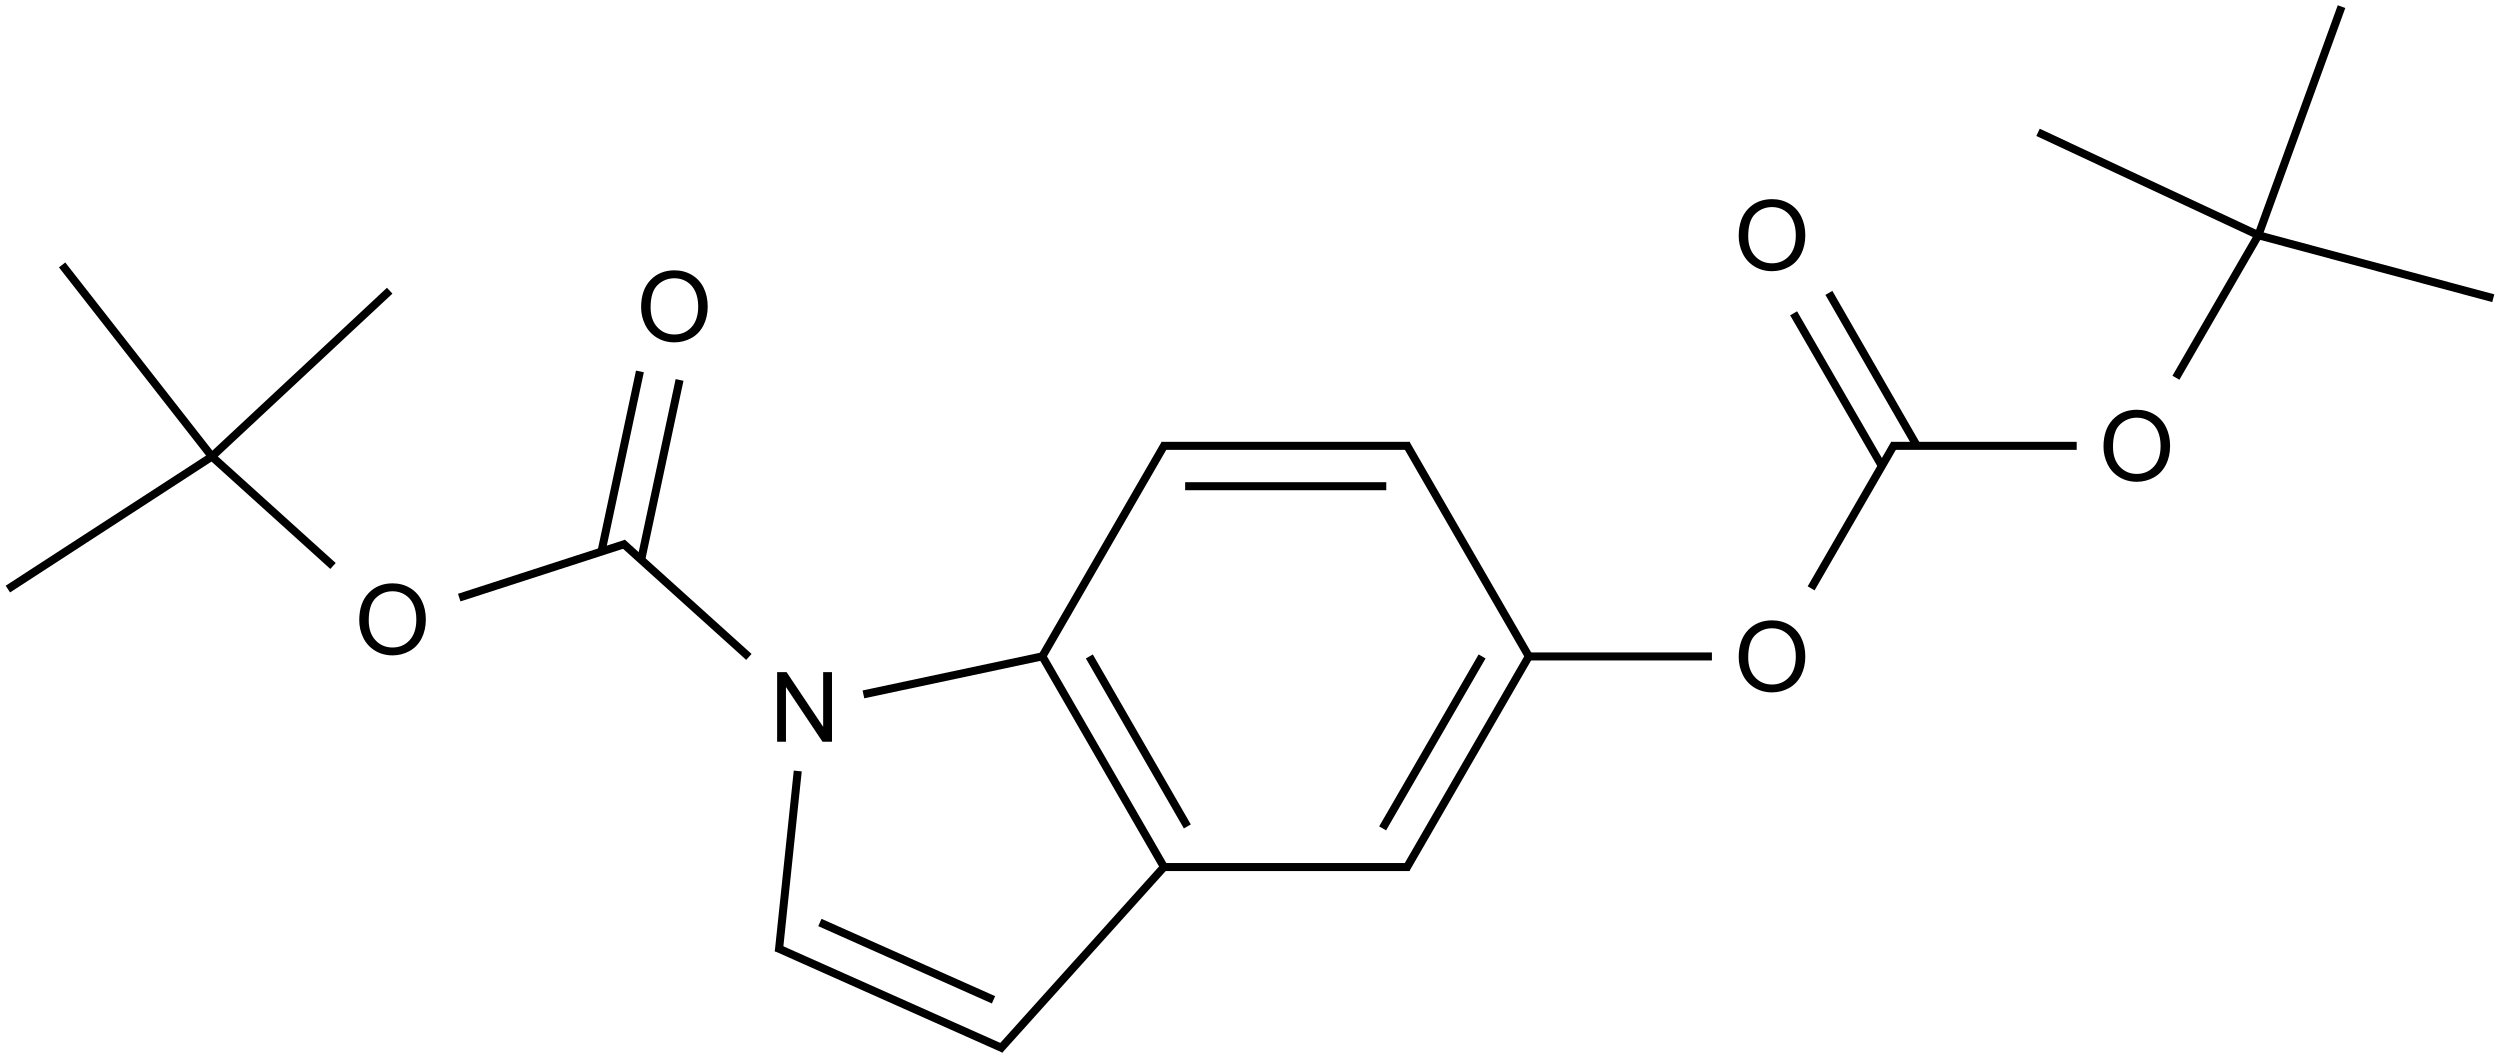 <?xml version="1.0" encoding="UTF-8"?>
<svg xmlns="http://www.w3.org/2000/svg" xmlns:xlink="http://www.w3.org/1999/xlink" width="1028" height="435" viewBox="0 0 1028 435">
<defs>
<g>
<g id="glyph-0-0">
<path d="M 5 0 L 5 -25 L 25 -25 L 25 0 Z M 5.625 -0.625 L 24.375 -0.625 L 24.375 -24.375 L 5.625 -24.375 Z M 5.625 -0.625 "/>
</g>
<g id="glyph-0-1">
<path d="M 1.934 -13.945 C 1.934 -18.695 3.207 -22.414 5.762 -25.105 C 8.309 -27.793 11.605 -29.137 15.645 -29.141 C 18.285 -29.137 20.668 -28.508 22.793 -27.246 C 24.914 -25.98 26.531 -24.219 27.645 -21.961 C 28.758 -19.703 29.312 -17.141 29.316 -14.277 C 29.312 -11.371 28.727 -8.773 27.559 -6.484 C 26.383 -4.191 24.723 -2.457 22.578 -1.277 C 20.426 -0.102 18.109 0.484 15.625 0.488 C 12.926 0.484 10.516 -0.164 8.398 -1.465 C 6.273 -2.766 4.668 -4.543 3.574 -6.797 C 2.48 -9.047 1.934 -11.43 1.934 -13.945 Z M 5.84 -13.887 C 5.836 -10.434 6.762 -7.715 8.621 -5.73 C 10.473 -3.746 12.801 -2.754 15.605 -2.754 C 18.453 -2.754 20.801 -3.754 22.645 -5.762 C 24.484 -7.762 25.406 -10.609 25.41 -14.297 C 25.406 -16.625 25.012 -18.656 24.227 -20.398 C 23.438 -22.133 22.285 -23.48 20.77 -24.441 C 19.25 -25.395 17.547 -25.875 15.664 -25.879 C 12.977 -25.875 10.668 -24.953 8.738 -23.113 C 6.801 -21.27 5.836 -18.195 5.84 -13.887 Z M 5.84 -13.887 "/>
</g>
<g id="glyph-0-2">
<path d="M 3.047 0 L 3.047 -28.633 L 6.934 -28.633 L 21.973 -6.152 L 21.973 -28.633 L 25.605 -28.633 L 25.605 0 L 21.719 0 L 6.68 -22.5 L 6.68 0 Z M 3.047 0 "/>
</g>
</g>
</defs>
<path fill="none" stroke-width="0.033" stroke-linecap="butt" stroke-linejoin="miter" stroke="rgb(0%, 0%, 0%)" stroke-opacity="1" stroke-miterlimit="10" d="M 0.839 1.85 L -0 2.395 " transform="matrix(100, 0, 0, 100, 3.236, 2.73)"/>
<path fill="none" stroke-width="0.033" stroke-linecap="butt" stroke-linejoin="miter" stroke="rgb(0%, 0%, 0%)" stroke-opacity="1" stroke-miterlimit="10" d="M 0.839 1.85 L 1.57 1.168 " transform="matrix(100, 0, 0, 100, 3.236, 2.73)"/>
<path fill="none" stroke-width="0.033" stroke-linecap="butt" stroke-linejoin="miter" stroke="rgb(0%, 0%, 0%)" stroke-opacity="1" stroke-miterlimit="10" d="M 0.839 1.85 L 0.223 1.062 " transform="matrix(100, 0, 0, 100, 3.236, 2.73)"/>
<path fill="none" stroke-width="0.033" stroke-linecap="butt" stroke-linejoin="miter" stroke="rgb(0%, 0%, 0%)" stroke-opacity="1" stroke-miterlimit="10" d="M 9.254 0.94 L 10.22 1.199 " transform="matrix(100, 0, 0, 100, 3.236, 2.73)"/>
<path fill="none" stroke-width="0.033" stroke-linecap="butt" stroke-linejoin="miter" stroke="rgb(0%, 0%, 0%)" stroke-opacity="1" stroke-miterlimit="10" d="M 9.254 0.94 L 9.596 -0 " transform="matrix(100, 0, 0, 100, 3.236, 2.73)"/>
<path fill="none" stroke-width="0.033" stroke-linecap="butt" stroke-linejoin="miter" stroke="rgb(0%, 0%, 0%)" stroke-opacity="1" stroke-miterlimit="10" d="M 9.254 0.94 L 8.348 0.517 " transform="matrix(100, 0, 0, 100, 3.236, 2.73)"/>
<path fill="none" stroke-width="0.033" stroke-linecap="butt" stroke-linejoin="miter" stroke="rgb(0%, 0%, 0%)" stroke-opacity="1" stroke-miterlimit="10" d="M 9.254 0.94 L 8.915 1.526 " transform="matrix(100, 0, 0, 100, 3.236, 2.73)"/>
<path fill="none" stroke-width="0.033" stroke-linecap="butt" stroke-linejoin="miter" stroke="rgb(0%, 0%, 0%)" stroke-opacity="1" stroke-miterlimit="10" d="M 7.85 1.806 L 7.488 1.177 " transform="matrix(100, 0, 0, 100, 3.236, 2.73)"/>
<path fill="none" stroke-width="0.033" stroke-linecap="butt" stroke-linejoin="miter" stroke="rgb(0%, 0%, 0%)" stroke-opacity="1" stroke-miterlimit="10" d="M 7.706 1.889 L 7.343 1.261 " transform="matrix(100, 0, 0, 100, 3.236, 2.73)"/>
<path fill="none" stroke-width="0.033" stroke-linecap="butt" stroke-linejoin="miter" stroke="rgb(0%, 0%, 0%)" stroke-opacity="1" stroke-miterlimit="10" d="M 8.507 1.806 L 7.745 1.806 " transform="matrix(100, 0, 0, 100, 3.236, 2.73)"/>
<path fill="none" stroke-width="0.033" stroke-linecap="butt" stroke-linejoin="miter" stroke="rgb(0%, 0%, 0%)" stroke-opacity="1" stroke-miterlimit="10" d="M 7.759 1.797 L 7.415 2.392 " transform="matrix(100, 0, 0, 100, 3.236, 2.73)"/>
<path fill="none" stroke-width="0.033" stroke-linecap="butt" stroke-linejoin="miter" stroke="rgb(0%, 0%, 0%)" stroke-opacity="1" stroke-miterlimit="10" d="M 4.754 3.538 L 4.254 2.672 " transform="matrix(100, 0, 0, 100, 3.236, 2.73)"/>
<path fill="none" stroke-width="0.033" stroke-linecap="butt" stroke-linejoin="miter" stroke="rgb(0%, 0%, 0%)" stroke-opacity="1" stroke-miterlimit="10" d="M 4.85 3.371 L 4.447 2.672 " transform="matrix(100, 0, 0, 100, 3.236, 2.73)"/>
<path fill="none" stroke-width="0.033" stroke-linecap="butt" stroke-linejoin="miter" stroke="rgb(0%, 0%, 0%)" stroke-opacity="1" stroke-miterlimit="10" d="M 3.248 3.143 L 3.17 3.886 " transform="matrix(100, 0, 0, 100, 3.236, 2.73)"/>
<path fill="none" stroke-width="0.033" stroke-linecap="butt" stroke-linejoin="miter" stroke="rgb(0%, 0%, 0%)" stroke-opacity="1" stroke-miterlimit="10" d="M 3.16 3.869 L 4.096 4.286 " transform="matrix(100, 0, 0, 100, 3.236, 2.73)"/>
<path fill="none" stroke-width="0.033" stroke-linecap="butt" stroke-linejoin="miter" stroke="rgb(0%, 0%, 0%)" stroke-opacity="1" stroke-miterlimit="10" d="M 3.339 3.766 L 4.053 4.084 " transform="matrix(100, 0, 0, 100, 3.236, 2.73)"/>
<path fill="none" stroke-width="0.033" stroke-linecap="butt" stroke-linejoin="miter" stroke="rgb(0%, 0%, 0%)" stroke-opacity="1" stroke-miterlimit="10" d="M 4.759 3.532 L 4.077 4.29 " transform="matrix(100, 0, 0, 100, 3.236, 2.73)"/>
<path fill="none" stroke-width="0.033" stroke-linecap="butt" stroke-linejoin="miter" stroke="rgb(0%, 0%, 0%)" stroke-opacity="1" stroke-miterlimit="10" d="M 4.747 3.538 L 5.764 3.538 " transform="matrix(100, 0, 0, 100, 3.236, 2.73)"/>
<path fill="none" stroke-width="0.033" stroke-linecap="butt" stroke-linejoin="miter" stroke="rgb(0%, 0%, 0%)" stroke-opacity="1" stroke-miterlimit="10" d="M 5.749 3.546 L 6.254 2.672 " transform="matrix(100, 0, 0, 100, 3.236, 2.73)"/>
<path fill="none" stroke-width="0.033" stroke-linecap="butt" stroke-linejoin="miter" stroke="rgb(0%, 0%, 0%)" stroke-opacity="1" stroke-miterlimit="10" d="M 5.653 3.379 L 6.062 2.672 " transform="matrix(100, 0, 0, 100, 3.236, 2.73)"/>
<path fill="none" stroke-width="0.033" stroke-linecap="butt" stroke-linejoin="miter" stroke="rgb(0%, 0%, 0%)" stroke-opacity="1" stroke-miterlimit="10" d="M 6.259 2.68 L 5.749 1.797 " transform="matrix(100, 0, 0, 100, 3.236, 2.73)"/>
<path fill="none" stroke-width="0.033" stroke-linecap="butt" stroke-linejoin="miter" stroke="rgb(0%, 0%, 0%)" stroke-opacity="1" stroke-miterlimit="10" d="M 5.764 1.806 L 4.745 1.806 " transform="matrix(100, 0, 0, 100, 3.236, 2.73)"/>
<path fill="none" stroke-width="0.033" stroke-linecap="butt" stroke-linejoin="miter" stroke="rgb(0%, 0%, 0%)" stroke-opacity="1" stroke-miterlimit="10" d="M 5.668 1.972 L 4.841 1.972 " transform="matrix(100, 0, 0, 100, 3.236, 2.73)"/>
<path fill="none" stroke-width="0.033" stroke-linecap="butt" stroke-linejoin="miter" stroke="rgb(0%, 0%, 0%)" stroke-opacity="1" stroke-miterlimit="10" d="M 4.25 2.678 L 4.759 1.797 " transform="matrix(100, 0, 0, 100, 3.236, 2.73)"/>
<path fill="none" stroke-width="0.033" stroke-linecap="butt" stroke-linejoin="miter" stroke="rgb(0%, 0%, 0%)" stroke-opacity="1" stroke-miterlimit="10" d="M 4.261 2.67 L 3.518 2.828 " transform="matrix(100, 0, 0, 100, 3.236, 2.73)"/>
<path fill="none" stroke-width="0.033" stroke-linecap="butt" stroke-linejoin="miter" stroke="rgb(0%, 0%, 0%)" stroke-opacity="1" stroke-miterlimit="10" d="M 2.604 2.275 L 2.762 1.535 " transform="matrix(100, 0, 0, 100, 3.236, 2.73)"/>
<path fill="none" stroke-width="0.033" stroke-linecap="butt" stroke-linejoin="miter" stroke="rgb(0%, 0%, 0%)" stroke-opacity="1" stroke-miterlimit="10" d="M 2.441 2.24 L 2.599 1.5 " transform="matrix(100, 0, 0, 100, 3.236, 2.73)"/>
<path fill="none" stroke-width="0.033" stroke-linecap="butt" stroke-linejoin="miter" stroke="rgb(0%, 0%, 0%)" stroke-opacity="1" stroke-miterlimit="10" d="M 2.542 2.208 L 1.856 2.43 " transform="matrix(100, 0, 0, 100, 3.236, 2.73)"/>
<path fill="none" stroke-width="0.033" stroke-linecap="butt" stroke-linejoin="miter" stroke="rgb(0%, 0%, 0%)" stroke-opacity="1" stroke-miterlimit="10" d="M 3.047 2.674 L 2.526 2.204 " transform="matrix(100, 0, 0, 100, 3.236, 2.73)"/>
<path fill="none" stroke-width="0.033" stroke-linecap="butt" stroke-linejoin="miter" stroke="rgb(0%, 0%, 0%)" stroke-opacity="1" stroke-miterlimit="10" d="M 0.839 1.85 L 1.337 2.3 " transform="matrix(100, 0, 0, 100, 3.236, 2.73)"/>
<path fill="none" stroke-width="0.033" stroke-linecap="butt" stroke-linejoin="miter" stroke="rgb(0%, 0%, 0%)" stroke-opacity="1" stroke-miterlimit="10" d="M 7.007 2.672 L 6.245 2.672 " transform="matrix(100, 0, 0, 100, 3.236, 2.73)"/>
<g fill="rgb(0%, 0%, 0%)" fill-opacity="1">
<use xlink:href="#glyph-0-1" x="863.027" y="197.629"/>
</g>
<g fill="rgb(0%, 0%, 0%)" fill-opacity="1">
<use xlink:href="#glyph-0-1" x="713.027" y="111.027"/>
</g>
<g fill="rgb(0%, 0%, 0%)" fill-opacity="1">
<use xlink:href="#glyph-0-1" x="713.027" y="284.227"/>
</g>
<g fill="rgb(0%, 0%, 0%)" fill-opacity="1">
<use xlink:href="#glyph-0-2" x="316.508" y="305.012"/>
</g>
<g fill="rgb(0%, 0%, 0%)" fill-opacity="1">
<use xlink:href="#glyph-0-1" x="261.691" y="140.297"/>
</g>
<g fill="rgb(0%, 0%, 0%)" fill-opacity="1">
<use xlink:href="#glyph-0-1" x="145.789" y="269.008"/>
</g>
</svg>
